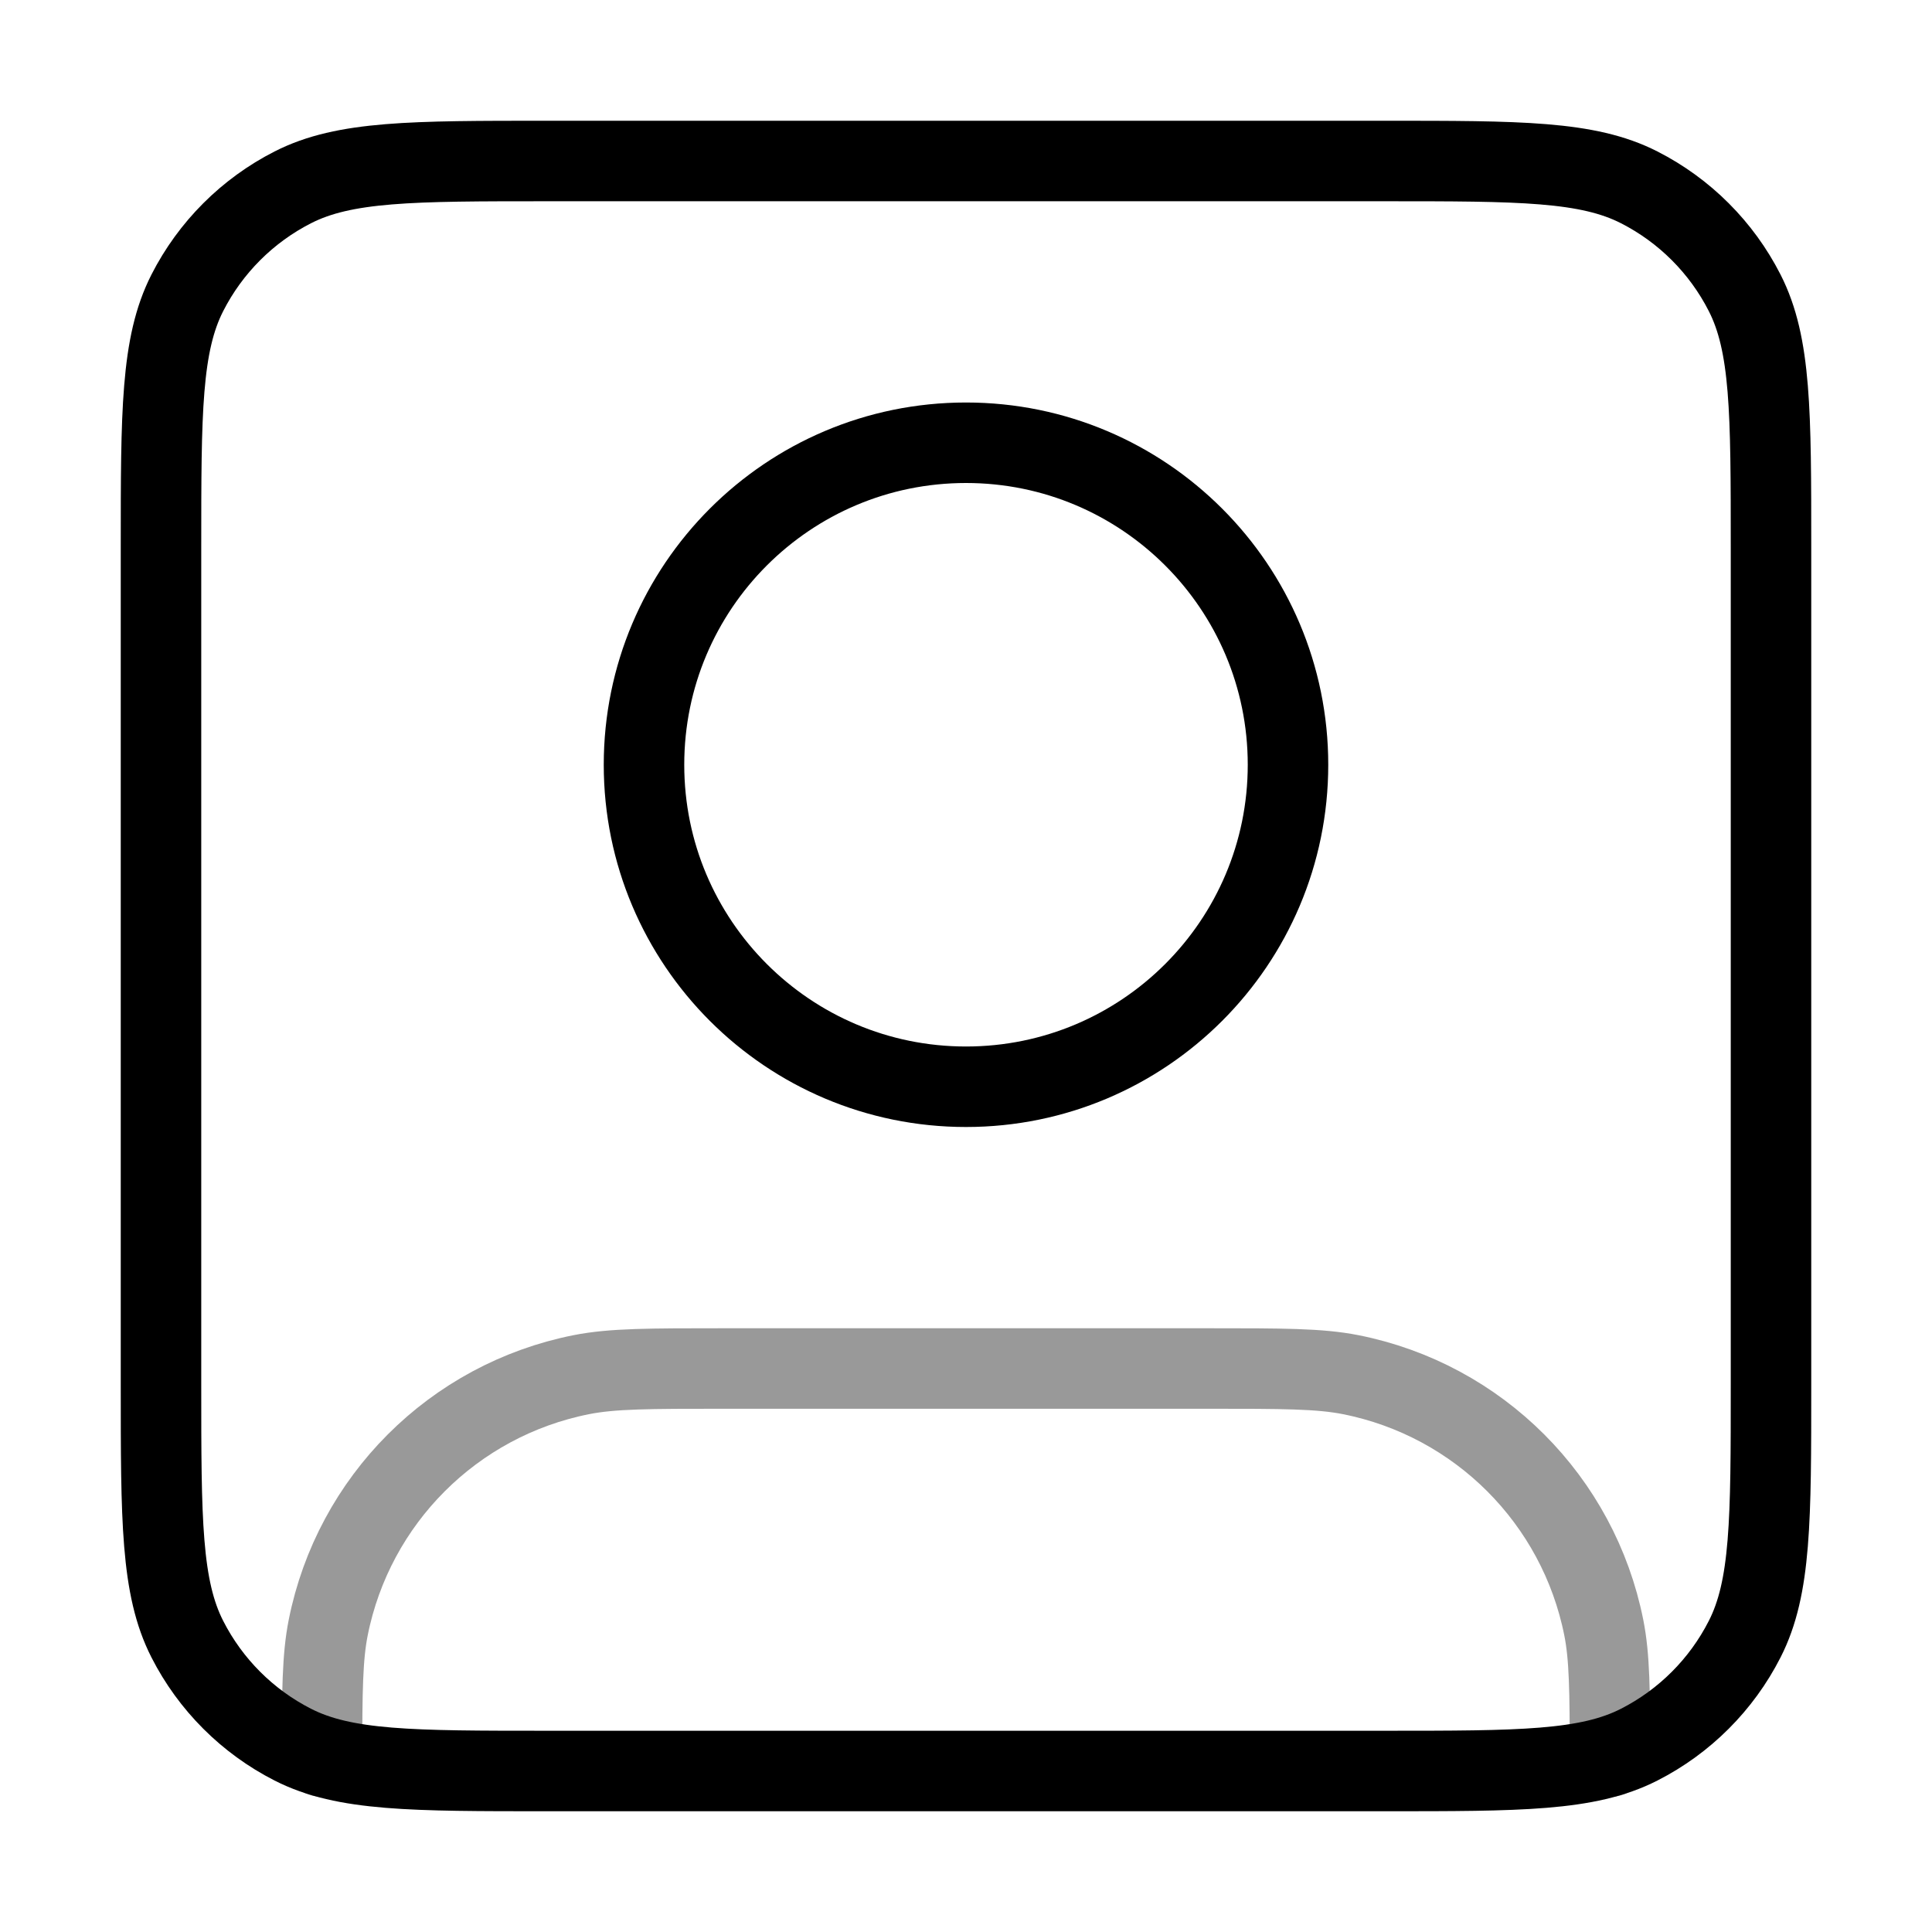 <svg width="48" height="48" viewBox="0 0 48 48" fill="none" xmlns="http://www.w3.org/2000/svg">
<path opacity="0.4" d="M8 43.641C8.001 42.018 8.01 41.161 8.154 40.439C8.785 37.266 11.266 34.785 14.439 34.154C15.212 34 16.141 34 18 34H30C31.859 34 32.788 34 33.561 34.154C36.734 34.785 39.215 37.266 39.846 40.439C39.99 41.161 39.999 42.018 40 43.641" stroke="black" stroke-width="2" stroke-linecap="round" stroke-linejoin="round"/>
<path d="M24 27C28.418 27 32 23.418 32 19C32 14.582 28.418 11 24 11C19.582 11 16 14.582 16 19C16 23.418 19.582 27 24 27Z" stroke="black" stroke-width="2" stroke-linecap="round" stroke-linejoin="round"/>
<path d="M4 13.6C4 10.24 4 8.56 4.654 7.276C5.229 6.147 6.147 5.229 7.276 4.654C8.56 4 10.24 4 13.6 4H34.4C37.76 4 39.441 4 40.724 4.654C41.853 5.229 42.771 6.147 43.346 7.276C44 8.56 44 10.24 44 13.6V34.4C44 37.76 44 39.441 43.346 40.724C42.771 41.853 41.853 42.771 40.724 43.346C39.441 44 37.76 44 34.4 44H13.6C10.24 44 8.56 44 7.276 43.346C6.147 42.771 5.229 41.853 4.654 40.724C4 39.441 4 37.76 4 34.4V13.6Z" stroke="black" stroke-width="2" stroke-linecap="round" stroke-linejoin="round"/>
</svg>
